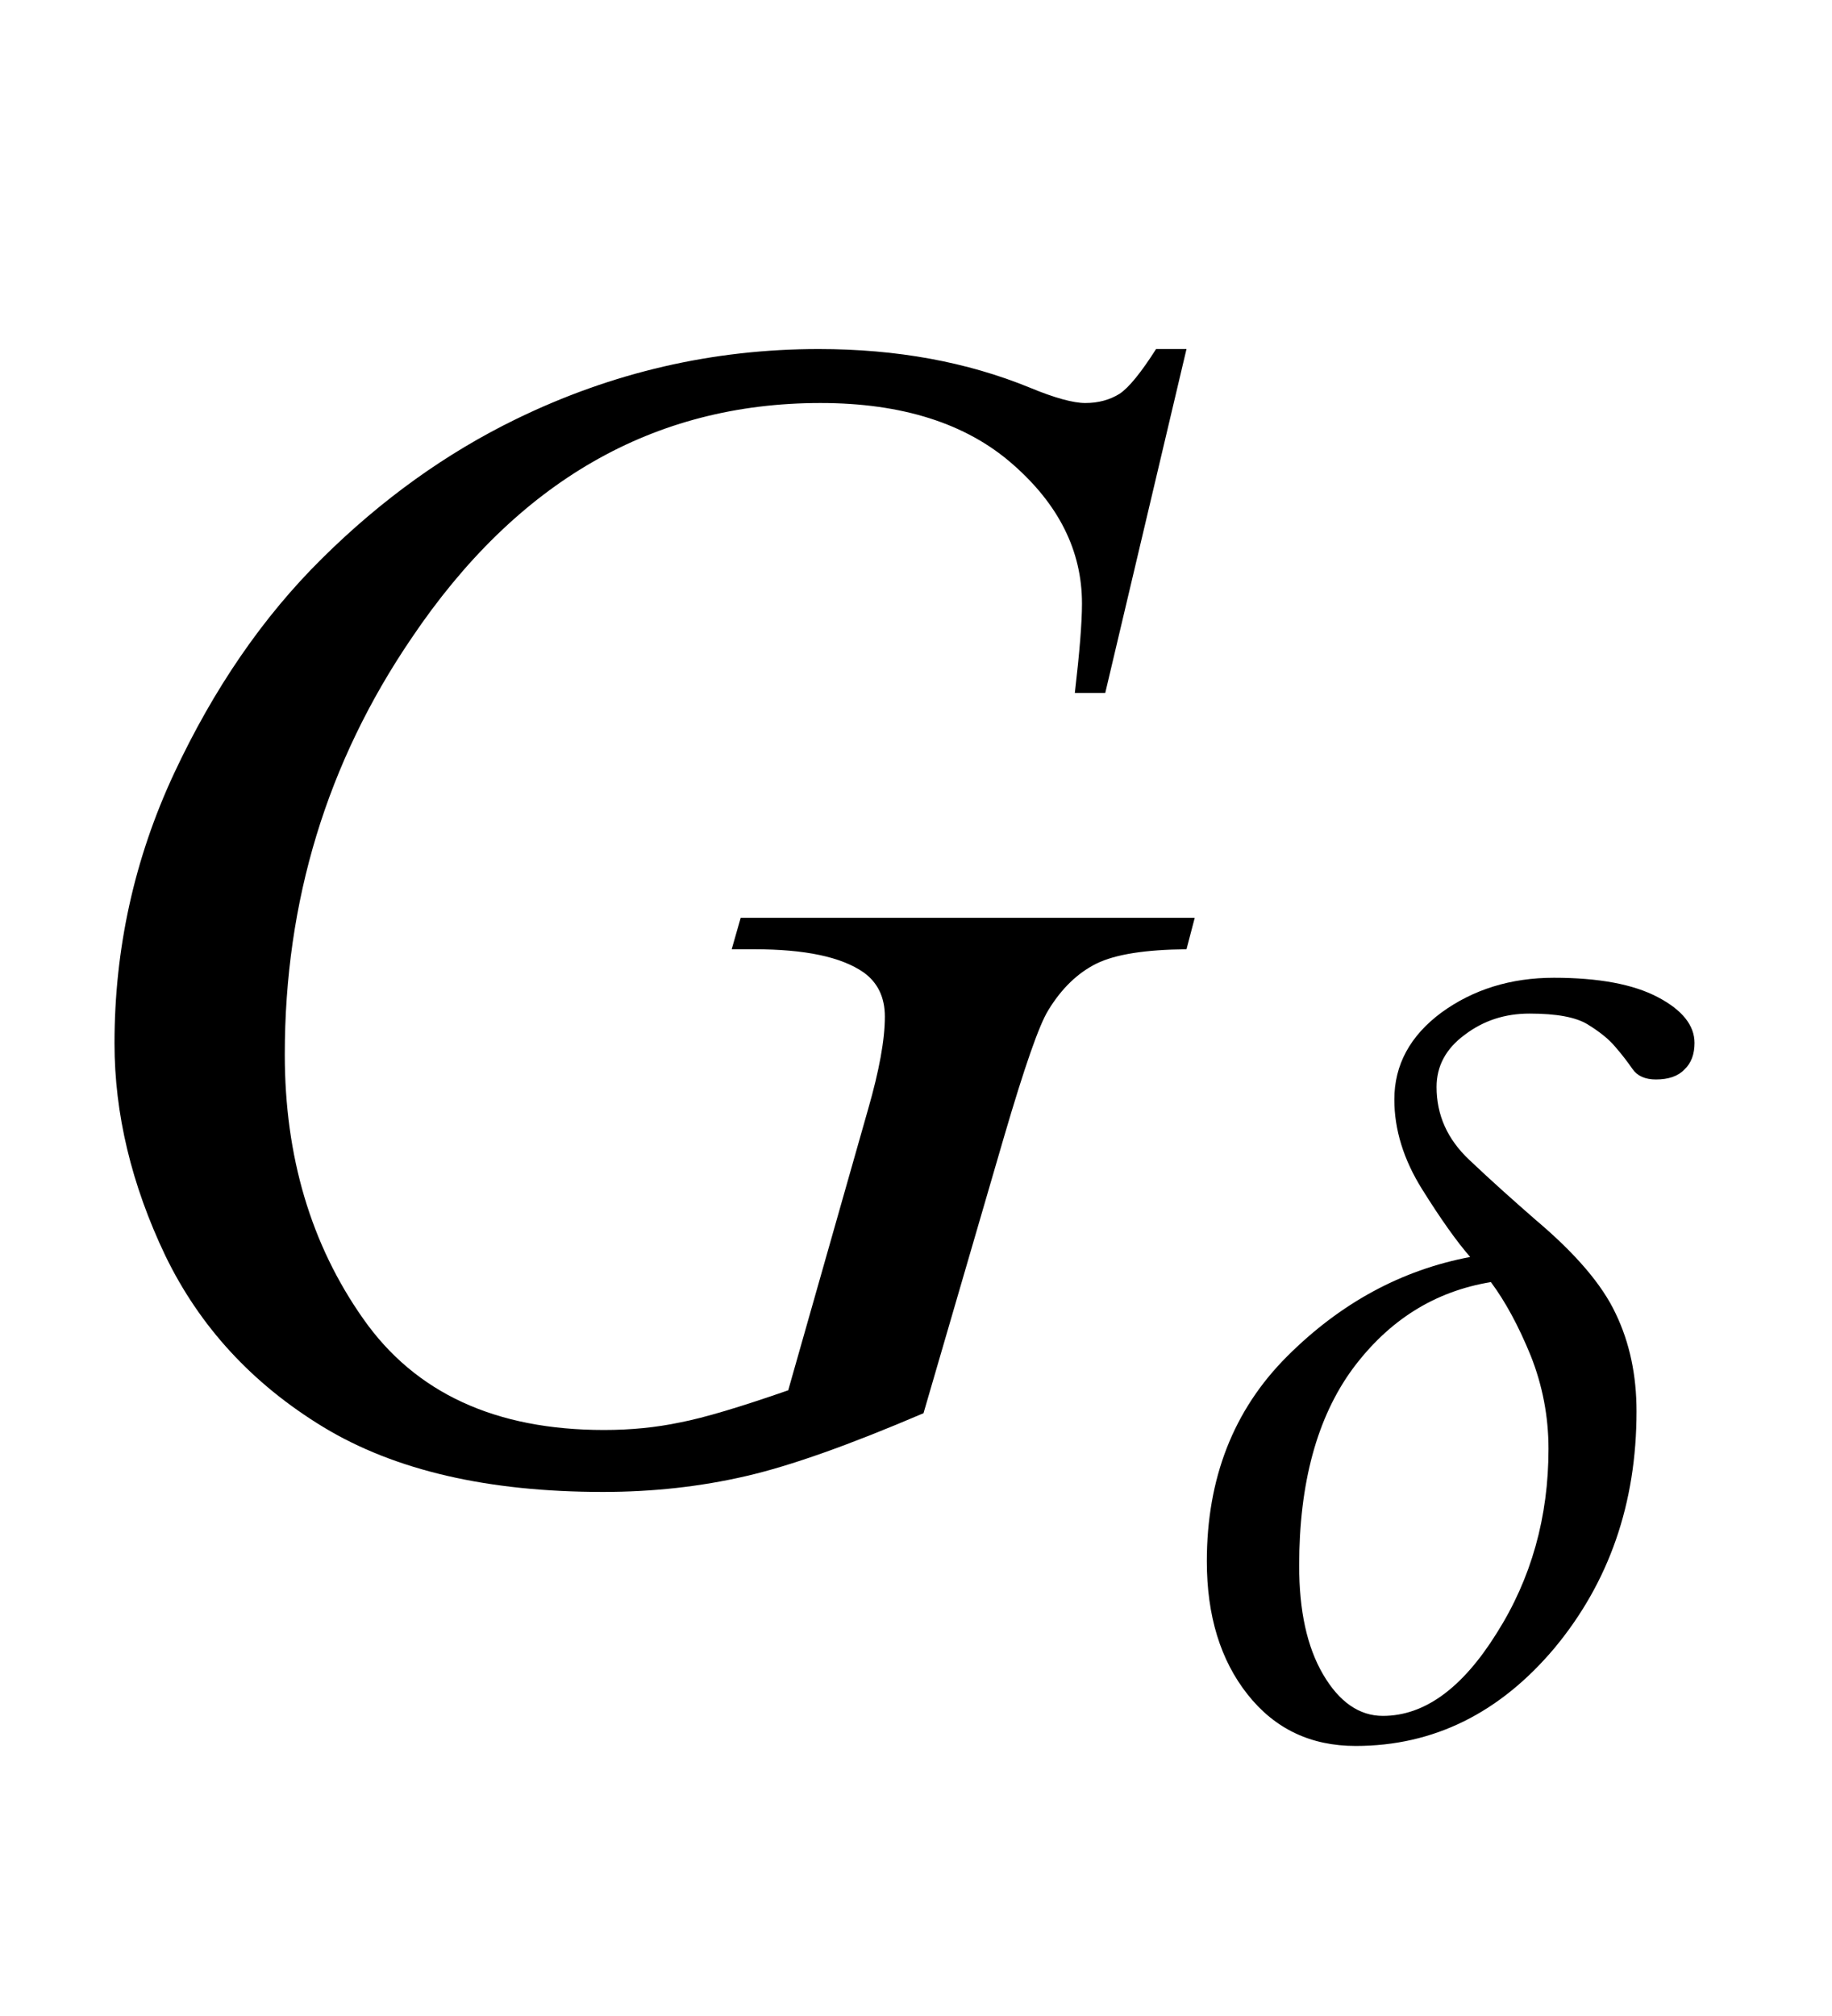 <?xml version="1.0" encoding="UTF-8"?>
<svg xmlns="http://www.w3.org/2000/svg" xmlns:xlink="http://www.w3.org/1999/xlink"  viewBox="0 0 20 22" version="1.1">
<defs>
<g>
<symbol overflow="visible" id="glyph0-0">
<path style="stroke:none;" d="M 2.496 0 L 2.496 -11.25 L 11.496 -11.25 L 11.496 0 Z M 2.777 -0.281 L 11.215 -0.281 L 11.215 -10.969 L 2.777 -10.969 Z M 2.777 -0.281 "/>
</symbol>
<symbol overflow="visible" id="glyph0-1">
<path style="stroke:none;" d="M 12.953 -12.191 L 12.066 -8.438 L 11.734 -8.438 C 11.785 -8.875 11.812 -9.203 11.812 -9.414 C 11.812 -9.988 11.559 -10.496 11.051 -10.938 C 10.547 -11.379 9.848 -11.602 8.957 -11.602 C 7.133 -11.602 5.645 -10.746 4.492 -9.035 C 3.57 -7.68 3.109 -6.168 3.109 -4.492 C 3.109 -3.379 3.395 -2.418 3.965 -1.609 C 4.531 -0.801 5.406 -0.395 6.594 -0.395 C 6.887 -0.395 7.16 -0.422 7.422 -0.477 C 7.684 -0.527 8.078 -0.645 8.605 -0.828 L 9.477 -3.895 C 9.598 -4.316 9.66 -4.652 9.66 -4.906 C 9.66 -5.117 9.582 -5.277 9.43 -5.387 C 9.184 -5.559 8.785 -5.641 8.234 -5.641 L 7.988 -5.641 L 8.086 -5.984 L 13.043 -5.984 L 12.953 -5.641 C 12.504 -5.637 12.176 -5.586 11.969 -5.484 C 11.766 -5.383 11.59 -5.215 11.445 -4.977 C 11.344 -4.816 11.184 -4.355 10.961 -3.594 L 10.082 -0.578 C 9.277 -0.234 8.633 -0.004 8.141 0.109 C 7.648 0.223 7.129 0.281 6.582 0.281 C 5.328 0.281 4.312 0.047 3.531 -0.426 C 2.754 -0.898 2.18 -1.523 1.805 -2.297 C 1.434 -3.074 1.25 -3.848 1.25 -4.613 C 1.25 -5.645 1.465 -6.625 1.898 -7.555 C 2.332 -8.484 2.871 -9.27 3.52 -9.91 C 4.168 -10.551 4.871 -11.055 5.633 -11.426 C 6.684 -11.938 7.785 -12.191 8.938 -12.191 C 9.789 -12.191 10.555 -12.051 11.242 -11.77 C 11.516 -11.656 11.719 -11.602 11.848 -11.602 C 11.992 -11.602 12.117 -11.637 12.223 -11.703 C 12.324 -11.77 12.457 -11.934 12.621 -12.191 Z M 12.953 -12.191 "/>
</symbol>
<symbol overflow="visible" id="glyph1-0">
<path style="stroke:none;" d="M 0.75 0 L 0.75 -9.598 L 5.25 -9.598 L 5.25 0 Z M 1.5 -0.75 L 4.5 -0.75 L 4.5 -8.848 L 1.5 -8.848 Z M 1.5 -0.75 "/>
</symbol>
<symbol overflow="visible" id="glyph1-1">
<path style="stroke:none;" d="M 5.543 -7.477 C 5.543 -7.355 5.508 -7.258 5.434 -7.188 C 5.363 -7.113 5.258 -7.078 5.121 -7.078 C 5.004 -7.078 4.918 -7.117 4.867 -7.191 C 4.812 -7.27 4.75 -7.352 4.672 -7.441 C 4.605 -7.52 4.508 -7.598 4.375 -7.68 C 4.246 -7.758 4.039 -7.797 3.742 -7.797 C 3.477 -7.797 3.242 -7.723 3.035 -7.566 C 2.828 -7.414 2.727 -7.223 2.727 -6.996 C 2.727 -6.691 2.844 -6.426 3.086 -6.199 C 3.324 -5.973 3.57 -5.754 3.812 -5.543 C 4.242 -5.18 4.535 -4.84 4.684 -4.52 C 4.836 -4.203 4.91 -3.848 4.91 -3.457 C 4.91 -2.449 4.609 -1.59 4.016 -0.875 C 3.418 -0.164 2.695 0.195 1.844 0.195 C 1.352 0.195 0.961 0.008 0.664 -0.367 C 0.367 -0.742 0.219 -1.227 0.219 -1.82 C 0.219 -2.723 0.508 -3.469 1.094 -4.055 C 1.68 -4.641 2.348 -5 3.094 -5.141 C 2.945 -5.312 2.77 -5.559 2.57 -5.879 C 2.367 -6.203 2.266 -6.531 2.266 -6.859 C 2.266 -7.238 2.438 -7.555 2.781 -7.809 C 3.125 -8.059 3.535 -8.188 4.008 -8.188 C 4.496 -8.188 4.875 -8.117 5.141 -7.977 C 5.41 -7.836 5.543 -7.668 5.543 -7.477 Z M 3.949 -3.047 C 3.949 -3.402 3.883 -3.742 3.754 -4.066 C 3.621 -4.391 3.477 -4.656 3.32 -4.867 C 2.707 -4.766 2.207 -4.453 1.812 -3.922 C 1.422 -3.391 1.227 -2.672 1.227 -1.773 C 1.227 -1.281 1.312 -0.887 1.488 -0.586 C 1.664 -0.285 1.883 -0.133 2.141 -0.133 C 2.594 -0.133 3.008 -0.434 3.383 -1.035 C 3.762 -1.633 3.949 -2.305 3.949 -3.047 Z M 3.949 -3.047 "/>
</symbol>
</g>
</defs>
<g id="surface380355">
<g style="fill:rgb(0%,0%,0%);fill-opacity:1;">
  <use xlink:href="#glyph0-1" x="0" y="16"/>
</g>
<g style="fill:rgb(0%,0%,0%);fill-opacity:1;">
  <use xlink:href="#glyph1-1" x="12.956" y="18.858"/>
</g>
</g>
</svg>